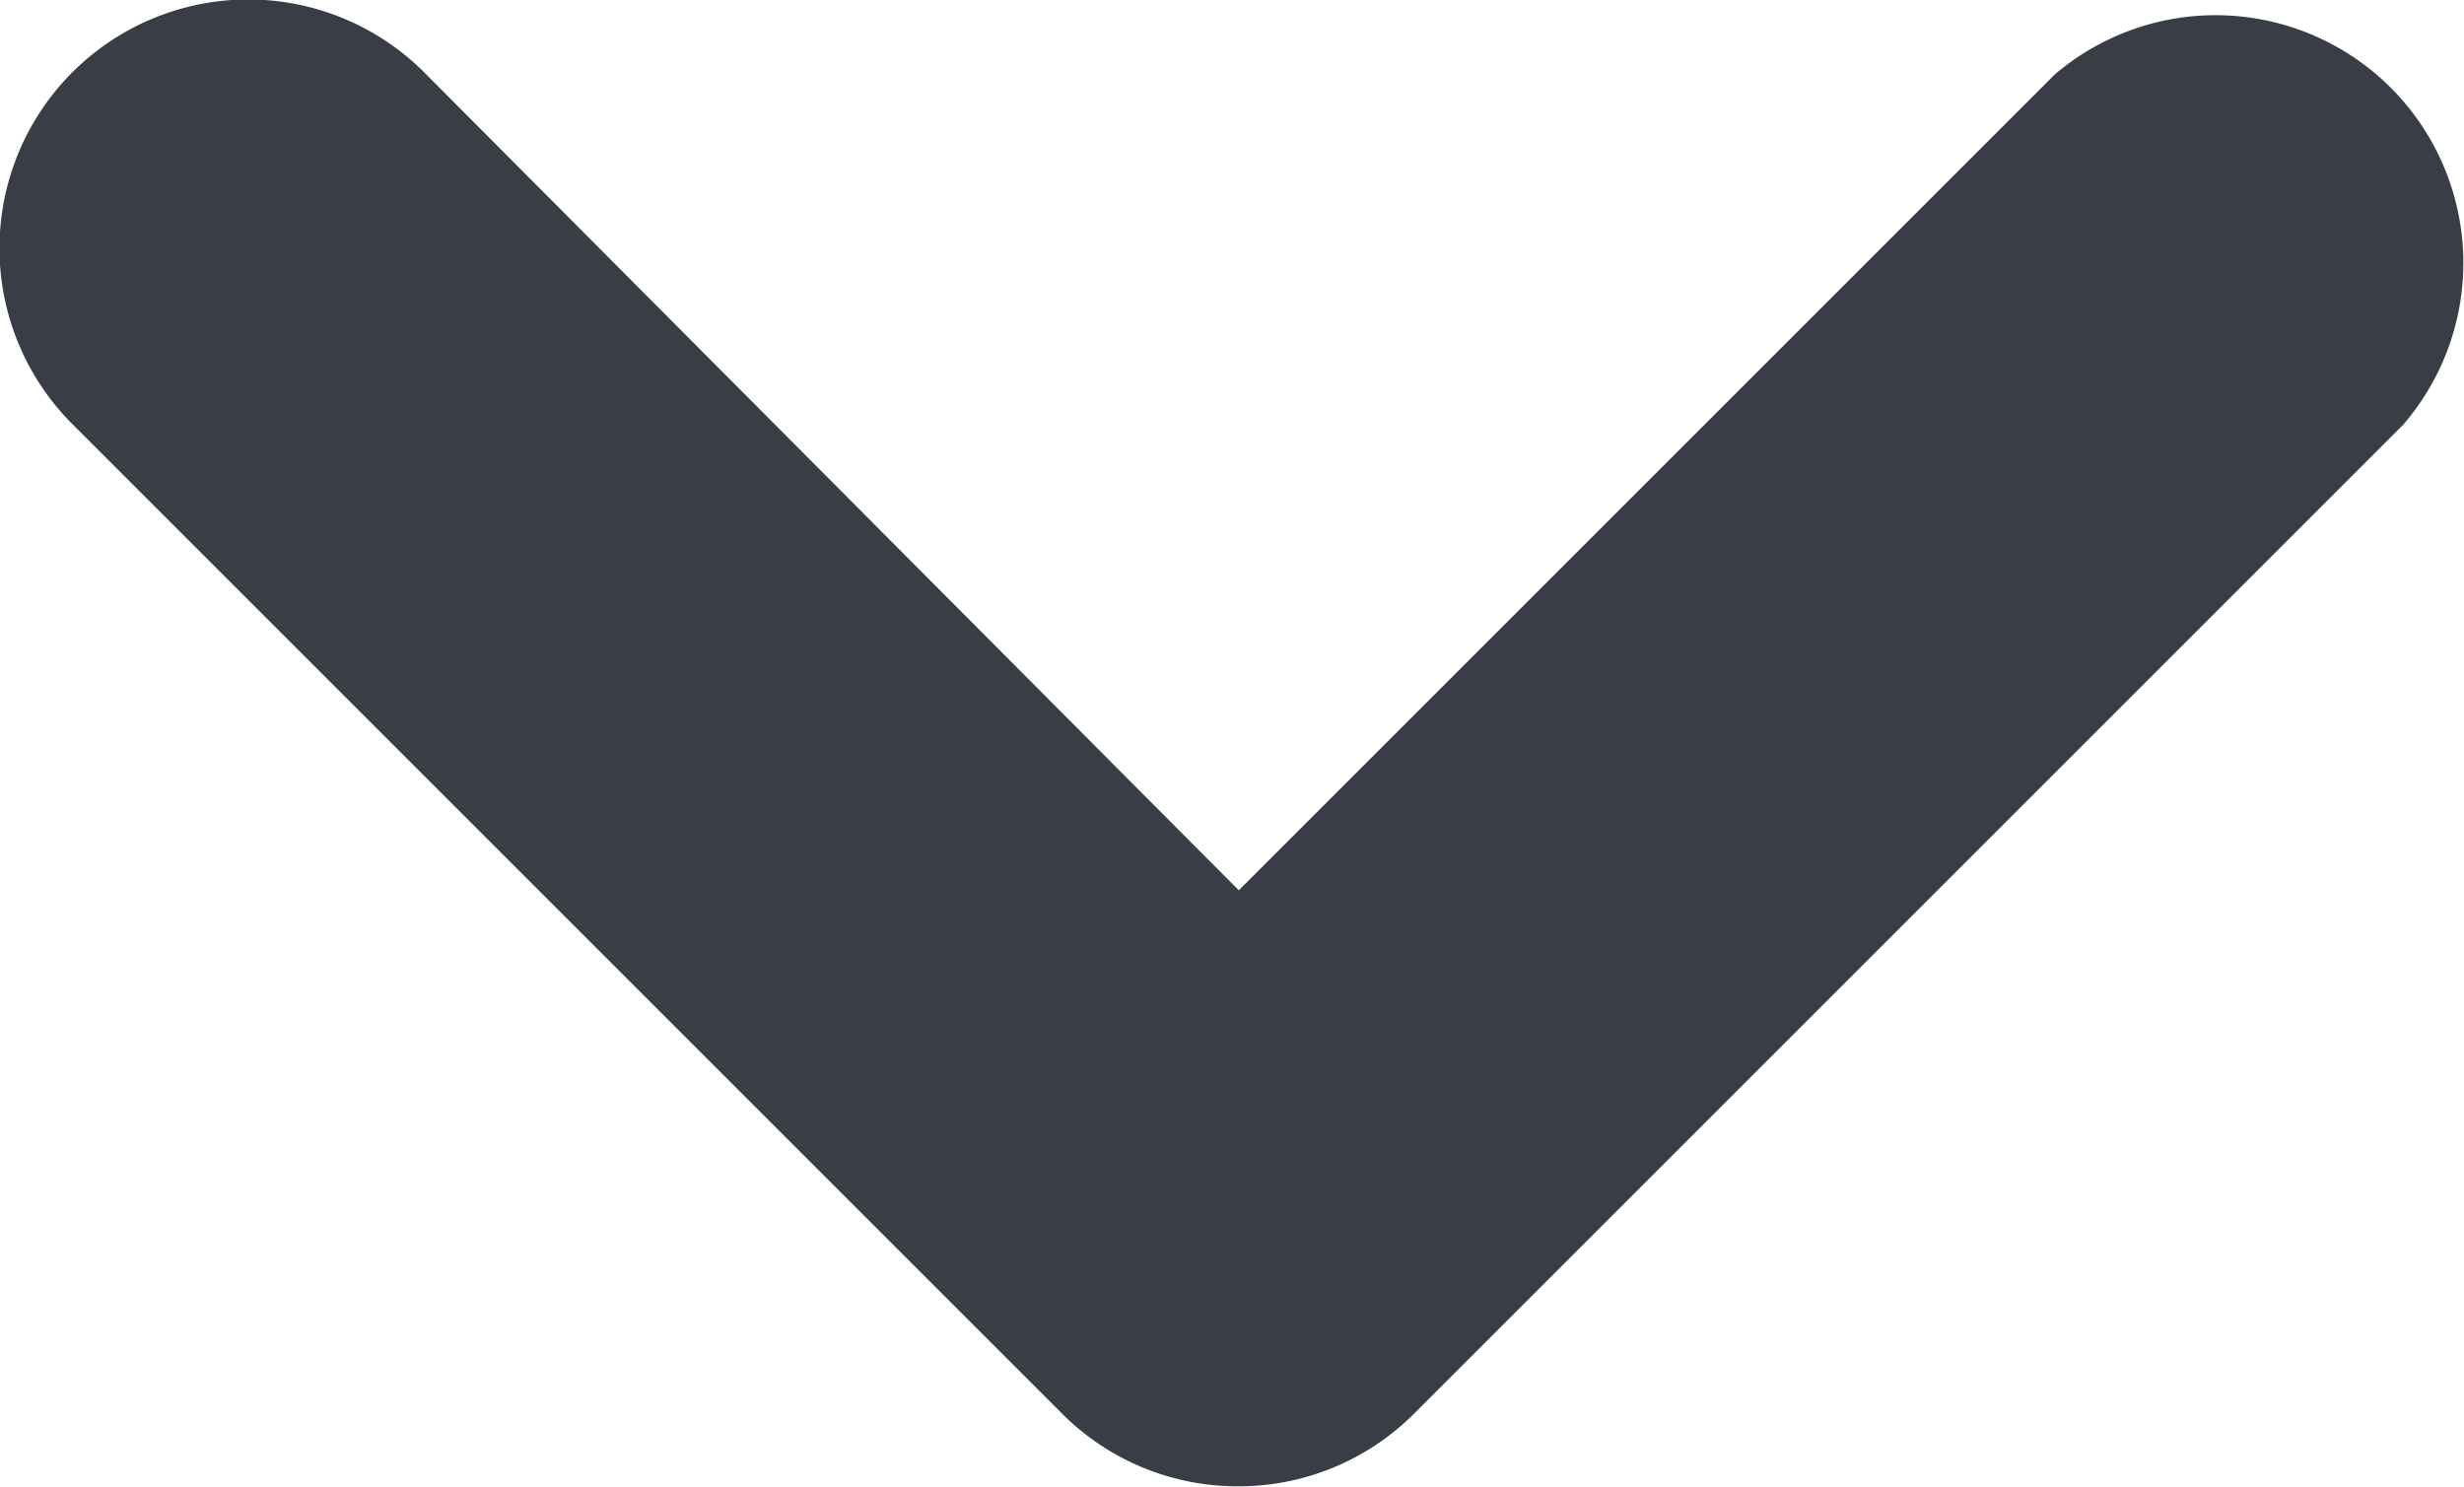 <svg xmlns="http://www.w3.org/2000/svg" width="9.945" height="6.004" viewBox="0 0 9.945 6.004">
  <path id="Vector" d="M5,6a1,1,0,0,1-.71-.29l-4-4A1,1,0,0,1,1.714.294L5,3.594,8.294.3A1,1,0,0,1,9.7,1.714l-4,4A1,1,0,0,1,5,6Z" fill="#393d46"/>
</svg>
